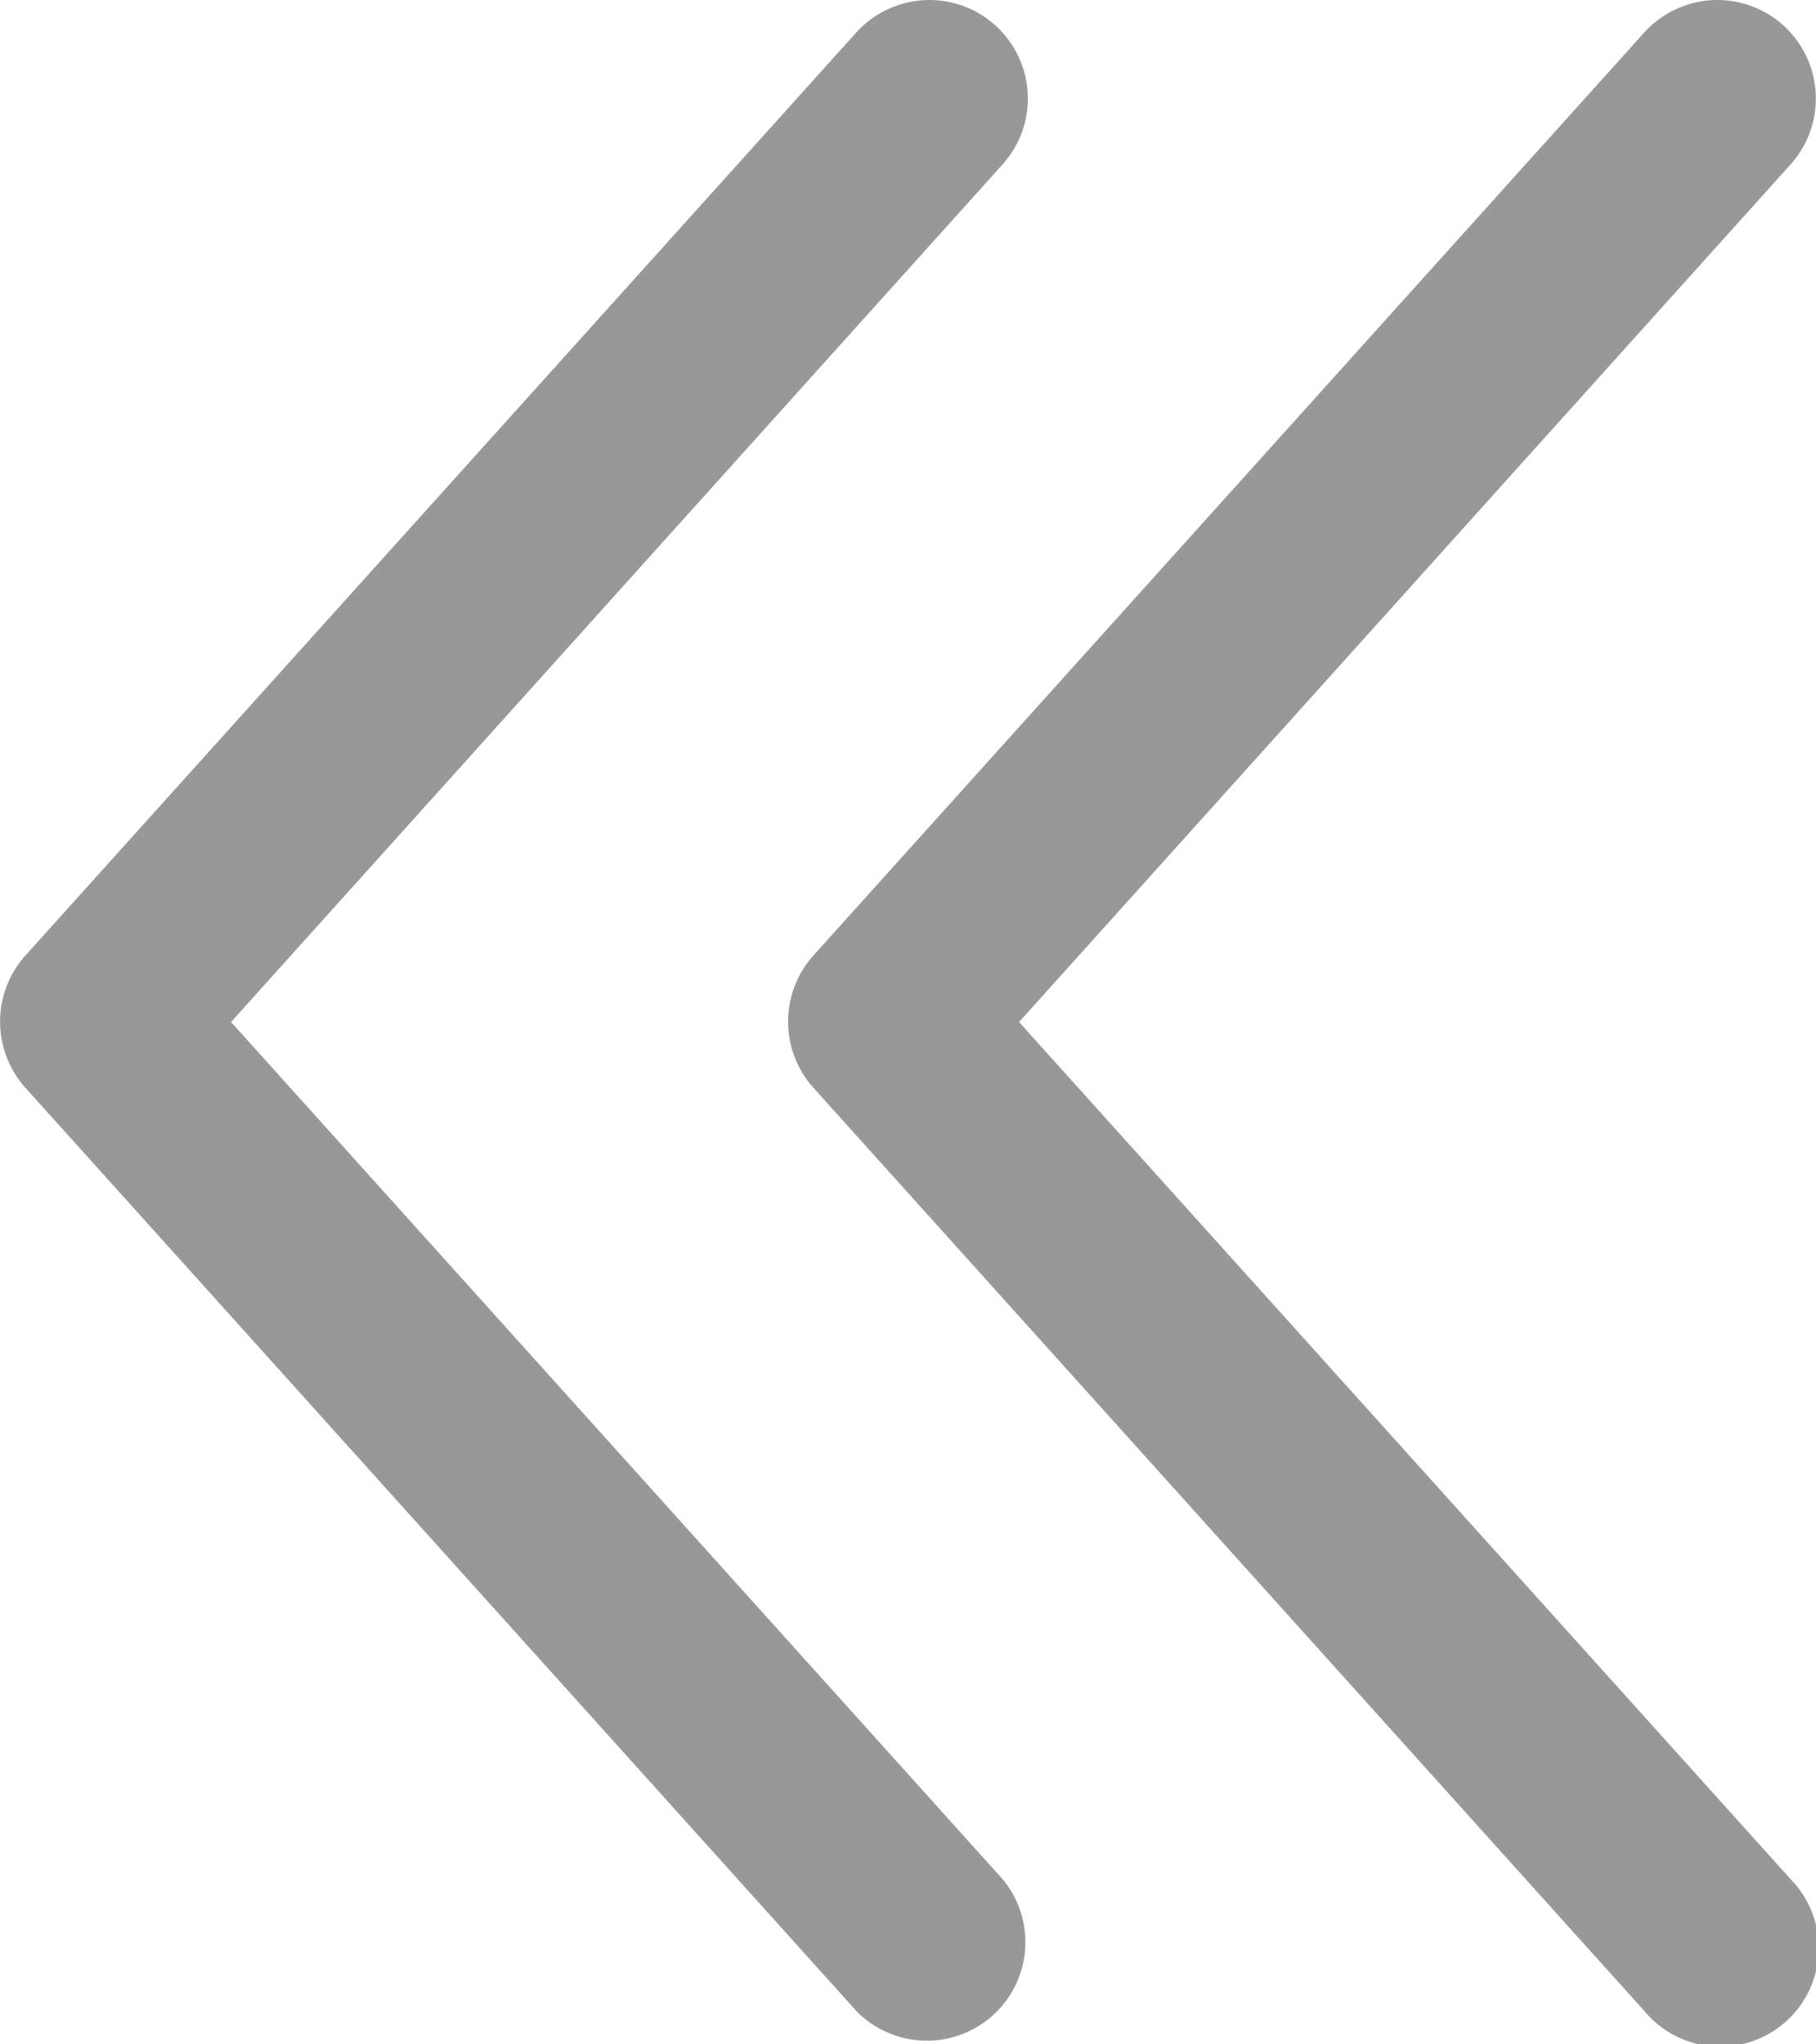 <svg xmlns="http://www.w3.org/2000/svg" width="13.786" height="15.518" viewBox="0 0 13.786 15.518">
  <g id="noun_Next_69375" transform="translate(30.002 31.56) rotate(180)">
    <path id="Path_1572" data-name="Path 1572" d="M46.313,44.767a.748.748,0,0,1-.555-1.247l5.858-6.512L45.758,30.5a.748.748,0,0,1,1.111-1l6.31,7.011a.752.752,0,0,1,0,1L46.87,44.52a.752.752,0,0,1-.556.247Z" transform="translate(-23.368 -13.207)" fill="#989898"/>
    <path id="Path_1573" data-name="Path 1573" d="M30.313,44.767a.748.748,0,0,1-.555-1.247l5.858-6.512L29.758,30.5a.748.748,0,1,1,1.111-1l6.31,7.011a.752.752,0,0,1,0,1L30.87,44.52A.752.752,0,0,1,30.313,44.767Z" transform="translate(-13.35 -13.207)" fill="#989898"/>
  </g>
</svg>
